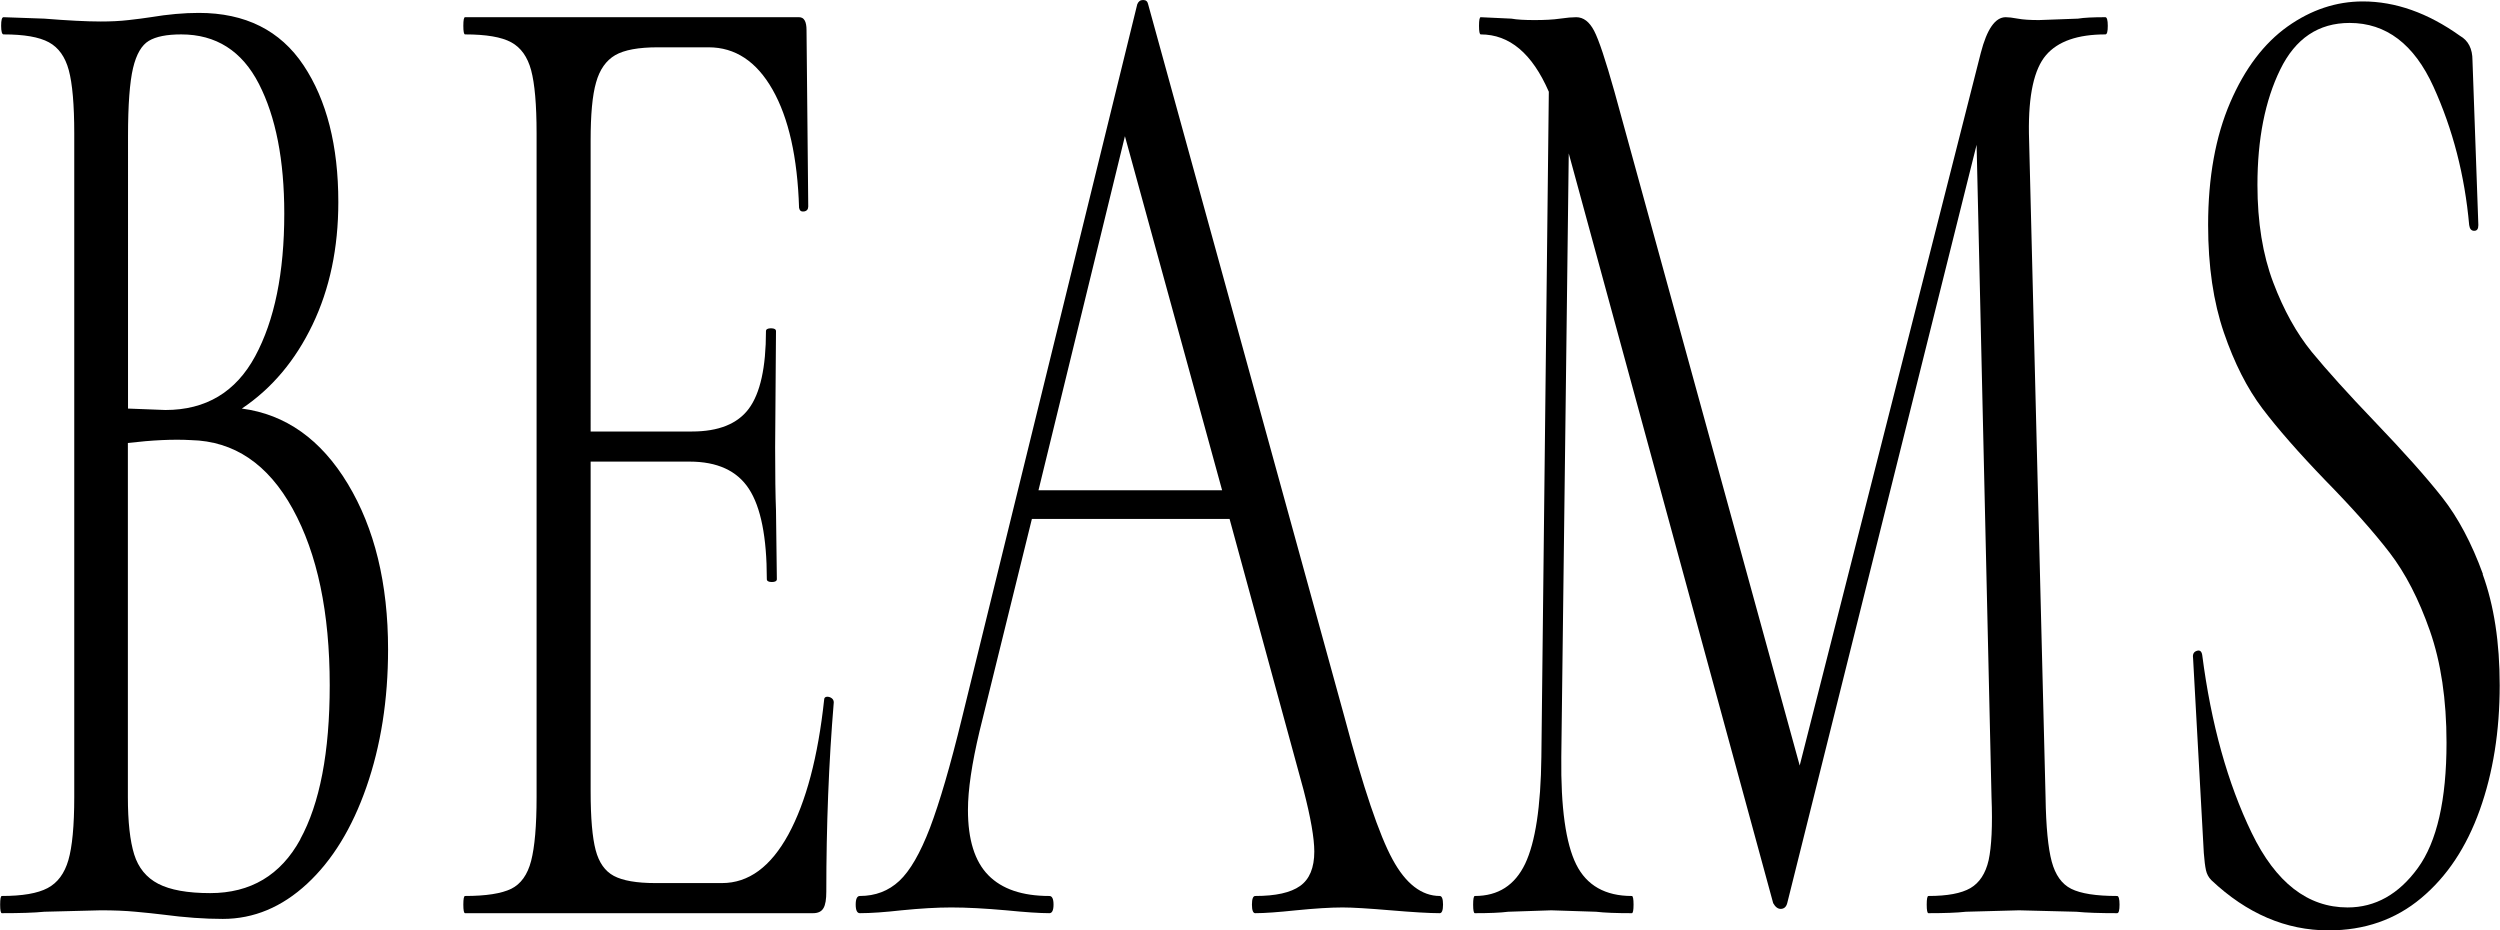 <svg xmlns="http://www.w3.org/2000/svg" viewBox="0 0 174.39 64.9">
  <path d="M16.87,28.5c2.09-1.4,3.73-3.35,4.93-5.85,1.2-2.5,1.8-5.35,1.8-8.55,0-3.93-.81-7.12-2.43-9.55-1.62-2.43-4.06-3.65-7.3-3.65-1.04,0-2.16.1-3.36.3-.43.07-.94.13-1.54.2-.6.07-1.25.1-1.94.1-1,0-2.32-.07-3.94-.2l-2.84-.1c-.12,0-.17.2-.17.6s.06.6.17.6c1.43,0,2.48.18,3.16.55.68.37,1.14,1.02,1.39,1.95.25.93.38,2.4.38,4.4v46.3c0,2-.14,3.47-.41,4.4-.27.93-.75,1.58-1.45,1.95-.7.37-1.76.55-3.19.55-.08,0-.12.2-.12.6s.04.6.12.6c1.27,0,2.26-.03,2.96-.1l3.94-.1c.89,0,1.7.03,2.43.1.73.07,1.37.13,1.91.2,1.51.2,2.9.3,4.17.3,2.16,0,4.12-.82,5.88-2.45,1.76-1.63,3.14-3.88,4.14-6.75,1-2.87,1.51-6.07,1.51-9.6,0-4.6-.94-8.45-2.81-11.55-1.87-3.1-4.34-4.85-7.39-5.25ZM8.93,9.5c0-2.2.12-3.78.35-4.75.23-.97.6-1.6,1.1-1.9.5-.3,1.25-.45,2.26-.45,2.43,0,4.24,1.15,5.42,3.45,1.18,2.3,1.77,5.32,1.77,9.05,0,4.13-.68,7.45-2.03,9.95-1.35,2.5-3.44,3.75-6.26,3.75l-2.61-.1V9.5ZM20.95,58.55c-1.37,2.5-3.47,3.75-6.29,3.75-1.58,0-2.79-.22-3.62-.65-.83-.43-1.39-1.12-1.68-2.05-.29-.93-.44-2.27-.44-4v-24.7c1.7-.2,3.17-.27,4.4-.2,3.01.07,5.38,1.67,7.1,4.8,1.72,3.13,2.58,7.23,2.58,12.3,0,4.67-.69,8.25-2.06,10.75Z"/>
  <path d="M57.72,48.6c-.15,0-.23.07-.23.2-.43,4-1.26,7.13-2.49,9.4-1.24,2.27-2.78,3.4-4.64,3.4h-4.64c-1.31,0-2.28-.17-2.9-.5-.62-.33-1.04-.93-1.27-1.8-.23-.87-.35-2.23-.35-4.1v-23h6.9c1.93,0,3.31.63,4.14,1.9.83,1.27,1.25,3.37,1.25,6.3,0,.13.12.2.35.2s.35-.07.35-.2l-.06-4.8c-.04-1-.06-2.47-.06-4.4l.06-8.1c0-.13-.12-.2-.35-.2s-.35.07-.35.2c0,2.53-.4,4.33-1.19,5.4-.79,1.07-2.12,1.6-3.97,1.6h-7.07V9.8c0-1.8.12-3.15.38-4.05.25-.9.7-1.53,1.33-1.9.64-.37,1.63-.55,2.98-.55h3.54c1.85,0,3.34.98,4.46,2.95,1.12,1.97,1.74,4.72,1.85,8.25.04.2.15.28.35.25.19-.03.29-.15.29-.35l-.12-12.3c0-.6-.17-.9-.52-.9h-23.3c-.08,0-.12.2-.12.6s.04.6.12.6c1.47,0,2.54.18,3.22.55.68.37,1.14,1.02,1.39,1.95.25.93.38,2.4.38,4.4v46.3c0,2-.13,3.48-.38,4.45-.25.97-.72,1.62-1.39,1.95-.68.33-1.75.5-3.22.5-.08,0-.12.2-.12.6s.04.6.12.6h24.28c.35,0,.59-.12.72-.35.14-.23.2-.62.2-1.15,0-4.6.17-9,.52-13.2,0-.13-.05-.23-.15-.3-.1-.07-.2-.1-.32-.1Z"/>
  <path d="M100.44,62.5c-1.27,0-2.38-.85-3.3-2.55-.93-1.7-2.05-5.02-3.36-9.95L80.09.3c-.04-.2-.15-.3-.35-.3s-.33.1-.41.3l-12.23,49.8c-.81,3.33-1.56,5.88-2.23,7.65-.68,1.77-1.39,3-2.14,3.7s-1.67,1.05-2.75,1.05c-.19,0-.29.2-.29.6s.1.6.29.6c.77,0,1.74-.07,2.9-.2,1.31-.13,2.47-.2,3.48-.2,1.08,0,2.36.07,3.83.2,1.31.13,2.32.2,3.01.2.19,0,.29-.2.29-.6s-.1-.6-.29-.6c-1.89,0-3.31-.48-4.26-1.45-.95-.97-1.42-2.48-1.42-4.55,0-1.4.27-3.23.81-5.5l3.65-14.8h13.79l5.16,18.9c.5,1.93.75,3.37.75,4.3,0,1.13-.33,1.93-.99,2.4-.66.47-1.7.7-3.13.7-.15,0-.23.2-.23.6s.08.6.23.6c.66,0,1.6-.07,2.84-.2,1.31-.13,2.4-.2,3.25-.2.7,0,1.82.07,3.36.2,1.54.13,2.69.2,3.42.2.15,0,.23-.2.23-.6s-.08-.6-.23-.6ZM72.44,34.2l6.03-24.7,6.78,24.7h-12.81Z"/>
  <path d="M147.67,62.5c-1.47,0-2.53-.17-3.19-.5-.66-.33-1.11-.97-1.36-1.9-.25-.93-.4-2.43-.43-4.5l-1.16-46.3c-.04-2.67.36-4.48,1.19-5.45.83-.97,2.21-1.45,4.14-1.45.12,0,.17-.2.17-.6s-.06-.6-.17-.6c-.85,0-1.49.03-1.91.1l-2.72.1c-.62,0-1.11-.03-1.48-.1-.37-.07-.65-.1-.84-.1-.73,0-1.31.83-1.74,2.5l-12.63,49.7-12.92-47c-.62-2.2-1.09-3.62-1.42-4.25-.33-.63-.74-.95-1.25-.95-.27,0-.65.03-1.13.1-.48.07-1.07.1-1.77.1s-1.24-.03-1.62-.1l-2.14-.1c-.08,0-.12.2-.12.6s.04.6.12.6c2.01,0,3.59,1.33,4.75,4l-.52,46.4c-.04,3.47-.42,5.95-1.13,7.45-.72,1.5-1.88,2.25-3.51,2.25-.08,0-.12.2-.12.6s.04.6.12.6c1,0,1.78-.03,2.32-.1l3.01-.1,3.13.1c.58.07,1.41.1,2.49.1.08,0,.12-.2.12-.6s-.04-.6-.12-.6c-1.85,0-3.15-.73-3.88-2.2-.73-1.47-1.08-3.97-1.04-7.5l.52-42.1,14.26,52.3c.15.27.33.4.52.4.23,0,.39-.13.46-.4l13.21-52.9,1.04,45.5c.08,2,0,3.47-.2,4.4-.21.93-.64,1.58-1.27,1.95-.64.37-1.61.55-2.93.55-.08,0-.12.2-.12.6s.04.6.12.6c1.12,0,1.99-.03,2.61-.1l3.71-.1,4,.1c.7.07,1.64.1,2.84.1.12,0,.17-.2.17-.6s-.06-.6-.17-.6Z"/>
  <path d="M173.2,40.05c-.79-2.17-1.74-3.95-2.84-5.35s-2.68-3.17-4.72-5.3c-1.85-1.93-3.31-3.55-4.38-4.85-1.06-1.3-1.96-2.92-2.69-4.85-.73-1.93-1.1-4.2-1.1-6.8,0-3.2.53-5.88,1.59-8.05,1.06-2.17,2.67-3.25,4.84-3.25,2.55,0,4.5,1.48,5.85,4.45,1.35,2.97,2.18,6.18,2.49,9.65.04.27.15.4.35.4s.29-.13.29-.4l-.41-11.5c0-.8-.29-1.37-.87-1.7-2.24-1.6-4.5-2.4-6.78-2.4-1.85,0-3.6.58-5.25,1.75-1.64,1.17-2.98,2.93-4,5.3-1.02,2.37-1.54,5.22-1.54,8.55,0,2.87.37,5.37,1.1,7.5.73,2.13,1.63,3.9,2.69,5.3,1.06,1.4,2.52,3.07,4.38,5,1.89,1.93,3.39,3.62,4.49,5.05,1.1,1.43,2.04,3.25,2.81,5.45.77,2.2,1.16,4.8,1.16,7.8,0,4-.67,6.92-2,8.75-1.33,1.83-2.97,2.75-4.9,2.75-2.78,0-5.01-1.73-6.69-5.2-1.68-3.47-2.83-7.6-3.45-12.4-.04-.27-.17-.37-.38-.3-.21.07-.3.23-.26.5l.75,13.6c.04.53.09.93.15,1.2.06.27.18.5.38.7,2.47,2.33,5.2,3.5,8.17,3.5,2.51,0,4.67-.75,6.46-2.25,1.8-1.5,3.16-3.55,4.09-6.15.93-2.6,1.39-5.5,1.39-8.7,0-3-.4-5.58-1.19-7.75Z"/>
</svg>
